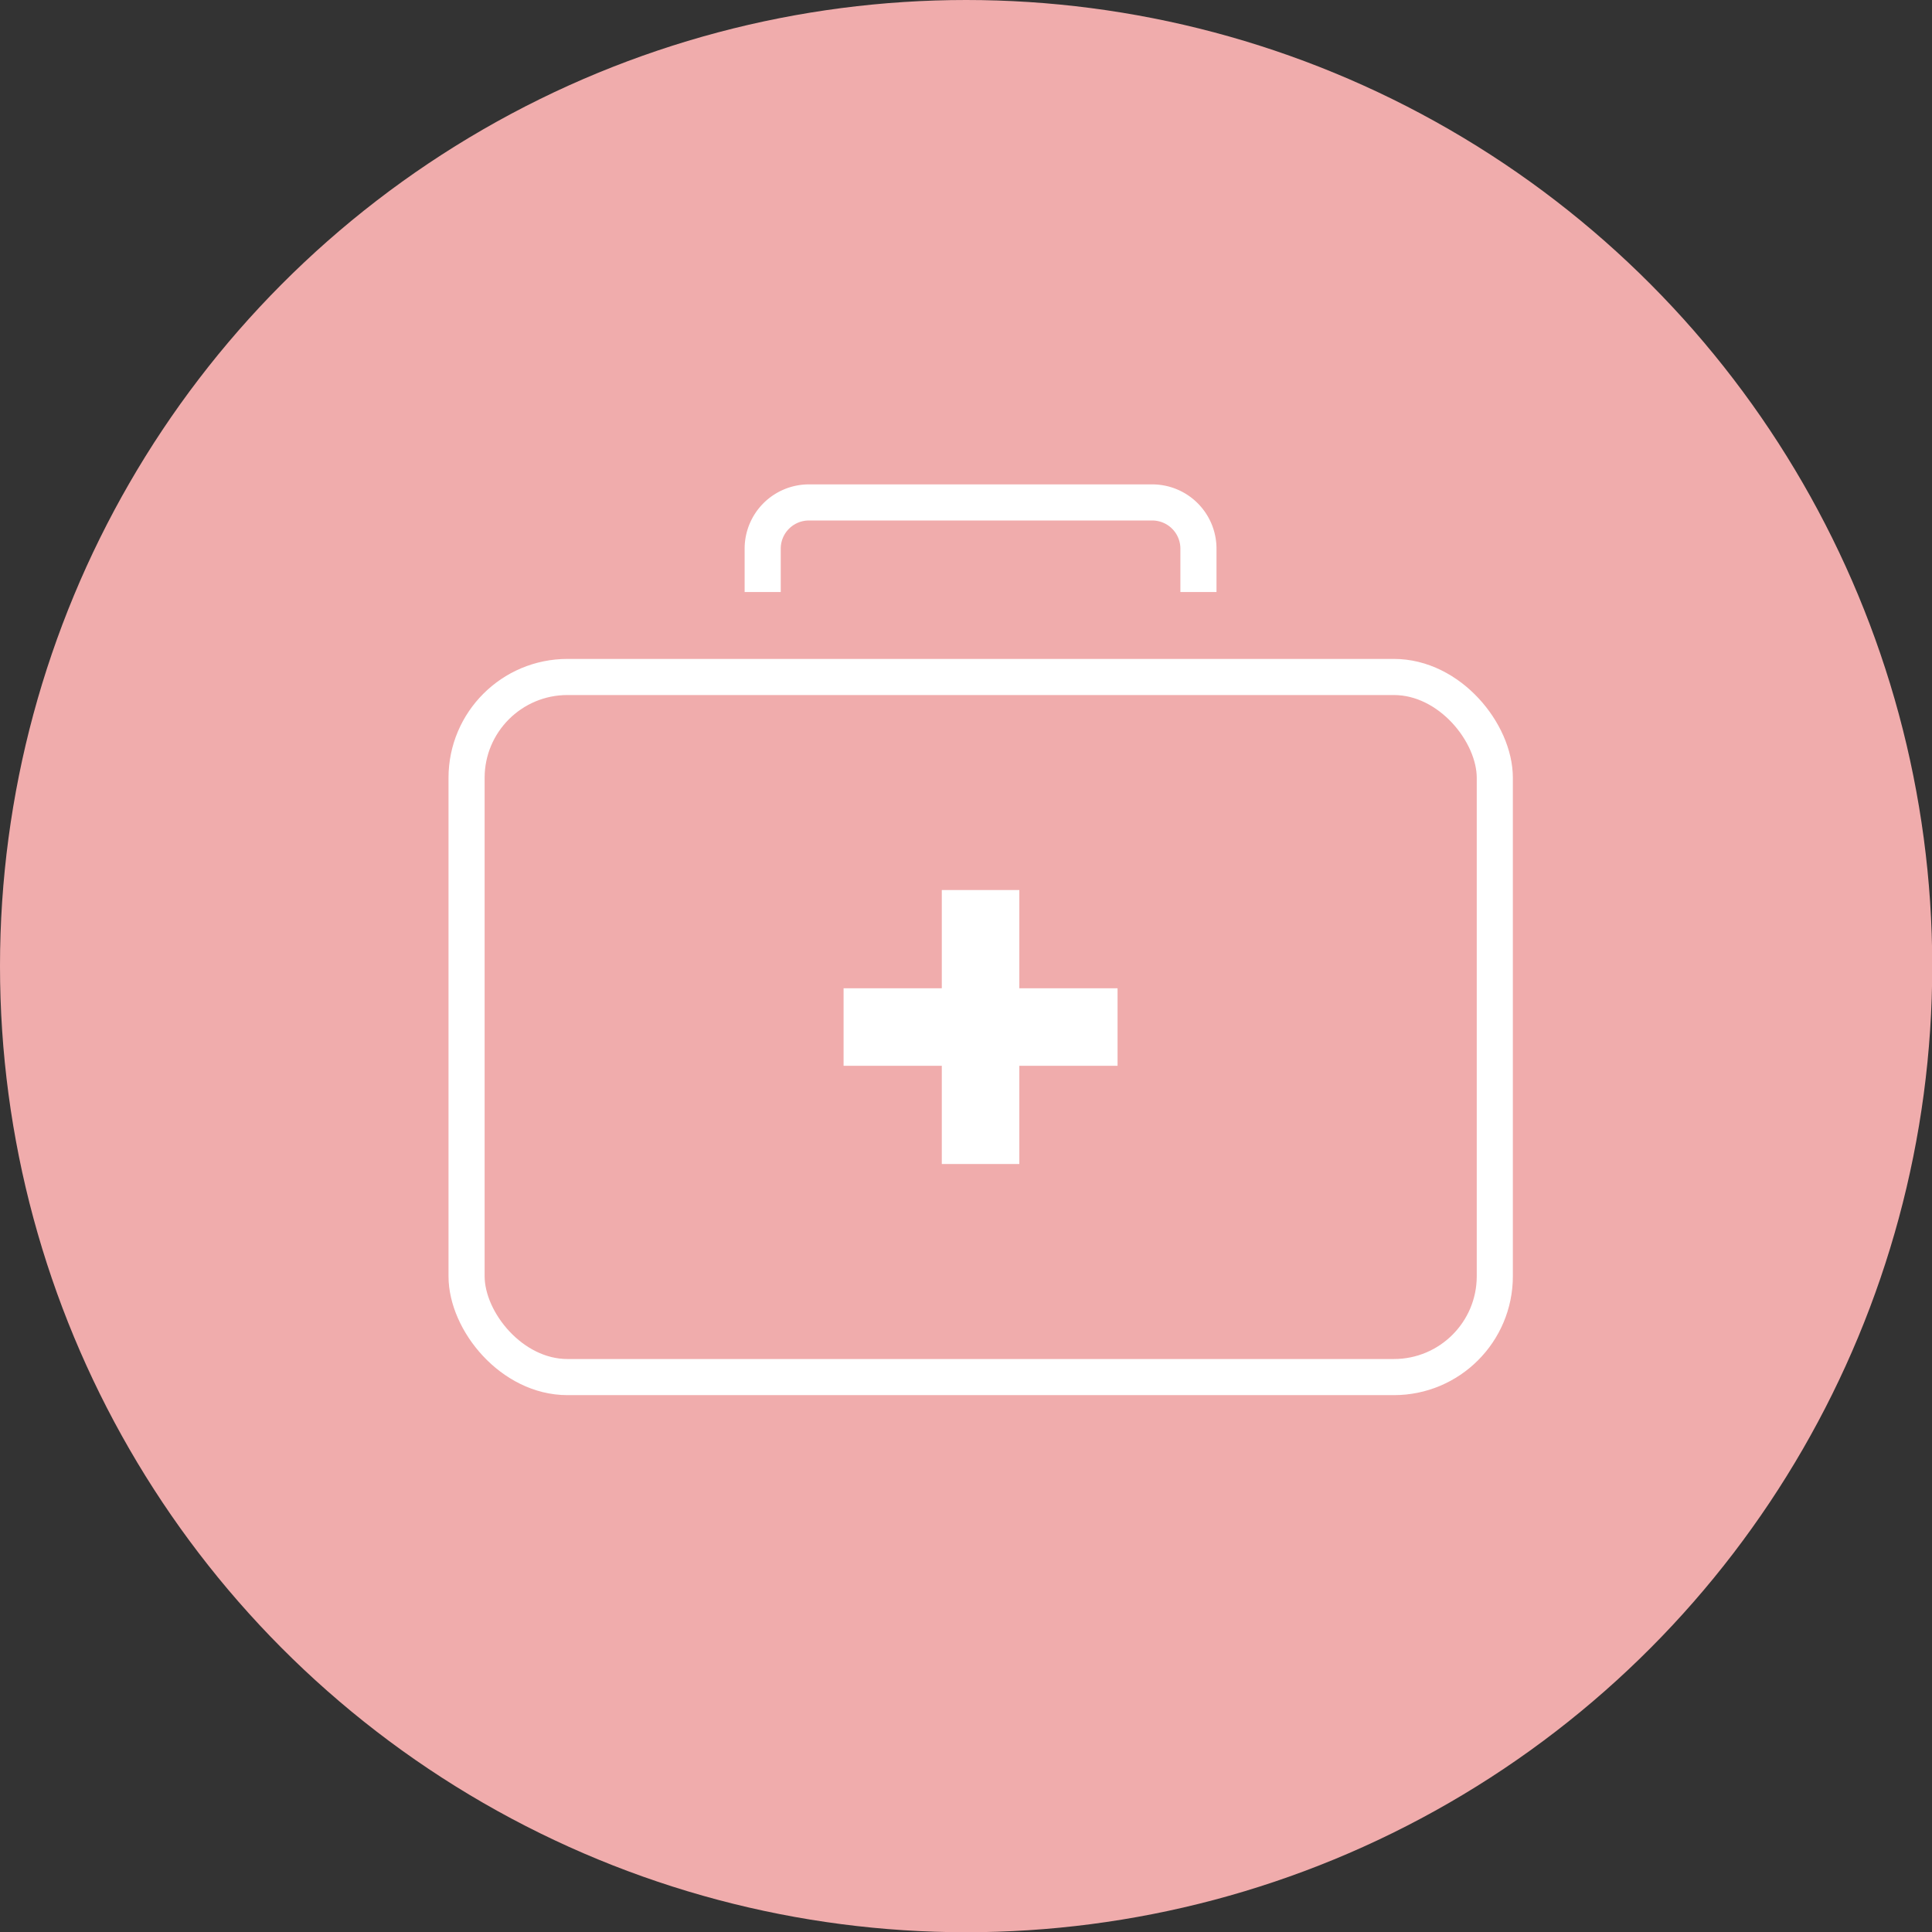 <svg xmlns="http://www.w3.org/2000/svg" width="28.31mm" height="28.31mm" viewBox="0 0 80.25 80.25"><rect x="0" y="0" width="80.25" height="80.25" fill="#333333" stroke="none"/><defs><style>.a{fill:#f0acac;}.b{fill:none;stroke:#fff;stroke-miterlimit:10;stroke-width:1.5px;}.c{fill:#fff;}</style></defs><circle class="a" cx="40.13" cy="40.13" r="40.13"/><rect class="b" x="19.38" y="28.12" width="42.71" height="29.08" rx="4.19"/><rect class="c" x="39.12" y="36.97" width="3.22" height="11.38"/><rect class="c" x="35.04" y="41.05" width="11.38" height="3.22"/><path class="b" d="M49.78,24.59v-1.8a1.92,1.92,0,0,0-1.91-1.92H33.6a1.92,1.92,0,0,0-1.92,1.92v1.8"/></svg>